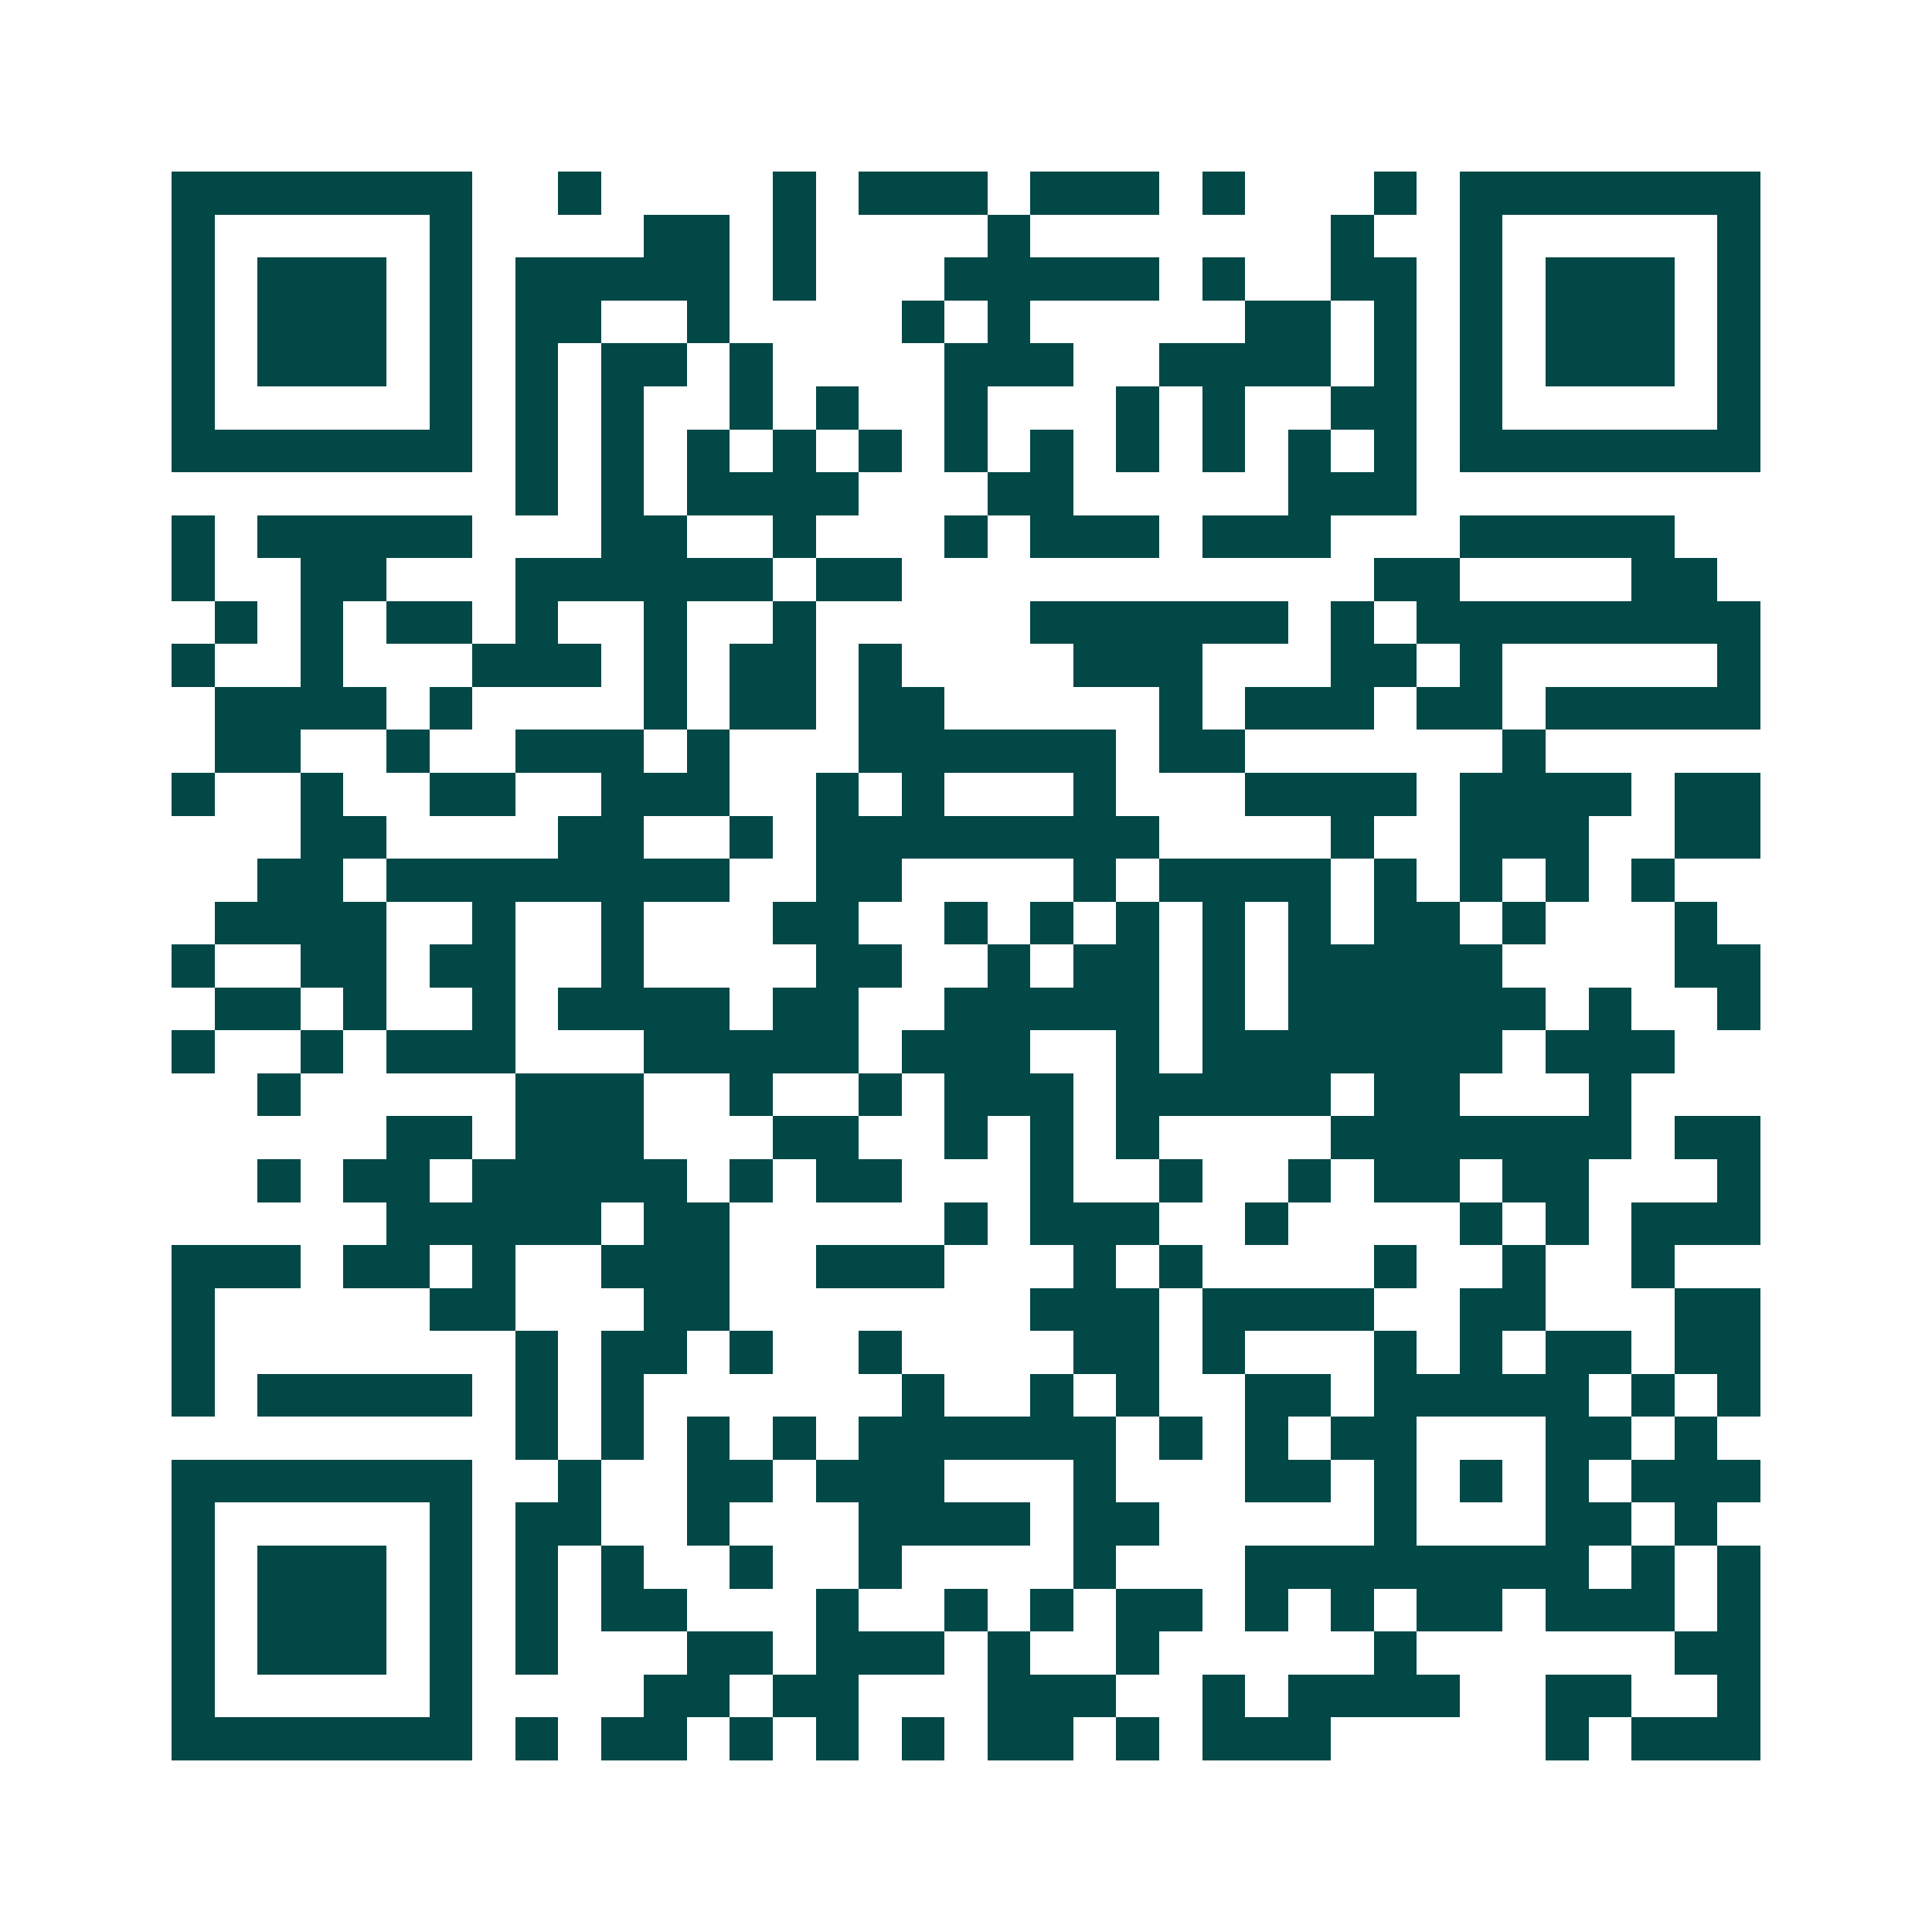 <svg xmlns="http://www.w3.org/2000/svg" width="200" height="200" viewBox="0 0 45 45" shape-rendering="crispEdges"><path fill="#ffffff" d="M0 0h45v45H0z"/><path stroke="#014847" d="M4 4.5h7m2 0h1m4 0h1m1 0h3m1 0h3m1 0h1m3 0h1m1 0h7M4 5.5h1m5 0h1m4 0h2m1 0h1m4 0h1m7 0h1m2 0h1m5 0h1M4 6.5h1m1 0h3m1 0h1m1 0h5m1 0h1m3 0h5m1 0h1m2 0h2m1 0h1m1 0h3m1 0h1M4 7.5h1m1 0h3m1 0h1m1 0h2m2 0h1m4 0h1m1 0h1m5 0h2m1 0h1m1 0h1m1 0h3m1 0h1M4 8.5h1m1 0h3m1 0h1m1 0h1m1 0h2m1 0h1m4 0h3m2 0h4m1 0h1m1 0h1m1 0h3m1 0h1M4 9.5h1m5 0h1m1 0h1m1 0h1m2 0h1m1 0h1m2 0h1m3 0h1m1 0h1m2 0h2m1 0h1m5 0h1M4 10.5h7m1 0h1m1 0h1m1 0h1m1 0h1m1 0h1m1 0h1m1 0h1m1 0h1m1 0h1m1 0h1m1 0h1m1 0h7M12 11.5h1m1 0h1m1 0h4m3 0h2m5 0h3M4 12.5h1m1 0h5m3 0h2m2 0h1m3 0h1m1 0h3m1 0h3m3 0h5M4 13.5h1m2 0h2m3 0h6m1 0h2m11 0h2m4 0h2M5 14.5h1m1 0h1m1 0h2m1 0h1m2 0h1m2 0h1m5 0h6m1 0h1m1 0h8M4 15.5h1m2 0h1m3 0h3m1 0h1m1 0h2m1 0h1m4 0h3m3 0h2m1 0h1m5 0h1M5 16.5h4m1 0h1m4 0h1m1 0h2m1 0h2m5 0h1m1 0h3m1 0h2m1 0h5M5 17.5h2m2 0h1m2 0h3m1 0h1m3 0h6m1 0h2m6 0h1M4 18.5h1m2 0h1m2 0h2m2 0h3m2 0h1m1 0h1m3 0h1m3 0h4m1 0h4m1 0h2M7 19.5h2m4 0h2m2 0h1m1 0h8m4 0h1m2 0h3m2 0h2M6 20.5h2m1 0h8m2 0h2m4 0h1m1 0h4m1 0h1m1 0h1m1 0h1m1 0h1M5 21.5h4m2 0h1m2 0h1m3 0h2m2 0h1m1 0h1m1 0h1m1 0h1m1 0h1m1 0h2m1 0h1m3 0h1M4 22.5h1m2 0h2m1 0h2m2 0h1m4 0h2m2 0h1m1 0h2m1 0h1m1 0h5m4 0h2M5 23.5h2m1 0h1m2 0h1m1 0h4m1 0h2m2 0h5m1 0h1m1 0h6m1 0h1m2 0h1M4 24.5h1m2 0h1m1 0h3m3 0h5m1 0h3m2 0h1m1 0h7m1 0h3M6 25.5h1m5 0h3m2 0h1m2 0h1m1 0h3m1 0h5m1 0h2m3 0h1M9 26.5h2m1 0h3m3 0h2m2 0h1m1 0h1m1 0h1m4 0h7m1 0h2M6 27.5h1m1 0h2m1 0h5m1 0h1m1 0h2m3 0h1m2 0h1m2 0h1m1 0h2m1 0h2m3 0h1M9 28.5h5m1 0h2m5 0h1m1 0h3m2 0h1m4 0h1m1 0h1m1 0h3M4 29.5h3m1 0h2m1 0h1m2 0h3m2 0h3m3 0h1m1 0h1m4 0h1m2 0h1m2 0h1M4 30.5h1m5 0h2m3 0h2m7 0h3m1 0h4m2 0h2m3 0h2M4 31.5h1m7 0h1m1 0h2m1 0h1m2 0h1m4 0h2m1 0h1m3 0h1m1 0h1m1 0h2m1 0h2M4 32.5h1m1 0h5m1 0h1m1 0h1m6 0h1m2 0h1m1 0h1m2 0h2m1 0h5m1 0h1m1 0h1M12 33.5h1m1 0h1m1 0h1m1 0h1m1 0h6m1 0h1m1 0h1m1 0h2m3 0h2m1 0h1M4 34.5h7m2 0h1m2 0h2m1 0h3m3 0h1m3 0h2m1 0h1m1 0h1m1 0h1m1 0h3M4 35.5h1m5 0h1m1 0h2m2 0h1m3 0h4m1 0h2m5 0h1m3 0h2m1 0h1M4 36.5h1m1 0h3m1 0h1m1 0h1m1 0h1m2 0h1m2 0h1m4 0h1m3 0h8m1 0h1m1 0h1M4 37.5h1m1 0h3m1 0h1m1 0h1m1 0h2m3 0h1m2 0h1m1 0h1m1 0h2m1 0h1m1 0h1m1 0h2m1 0h3m1 0h1M4 38.5h1m1 0h3m1 0h1m1 0h1m3 0h2m1 0h3m1 0h1m2 0h1m5 0h1m6 0h2M4 39.5h1m5 0h1m4 0h2m1 0h2m3 0h3m2 0h1m1 0h4m2 0h2m2 0h1M4 40.5h7m1 0h1m1 0h2m1 0h1m1 0h1m1 0h1m1 0h2m1 0h1m1 0h3m5 0h1m1 0h3"/></svg>
